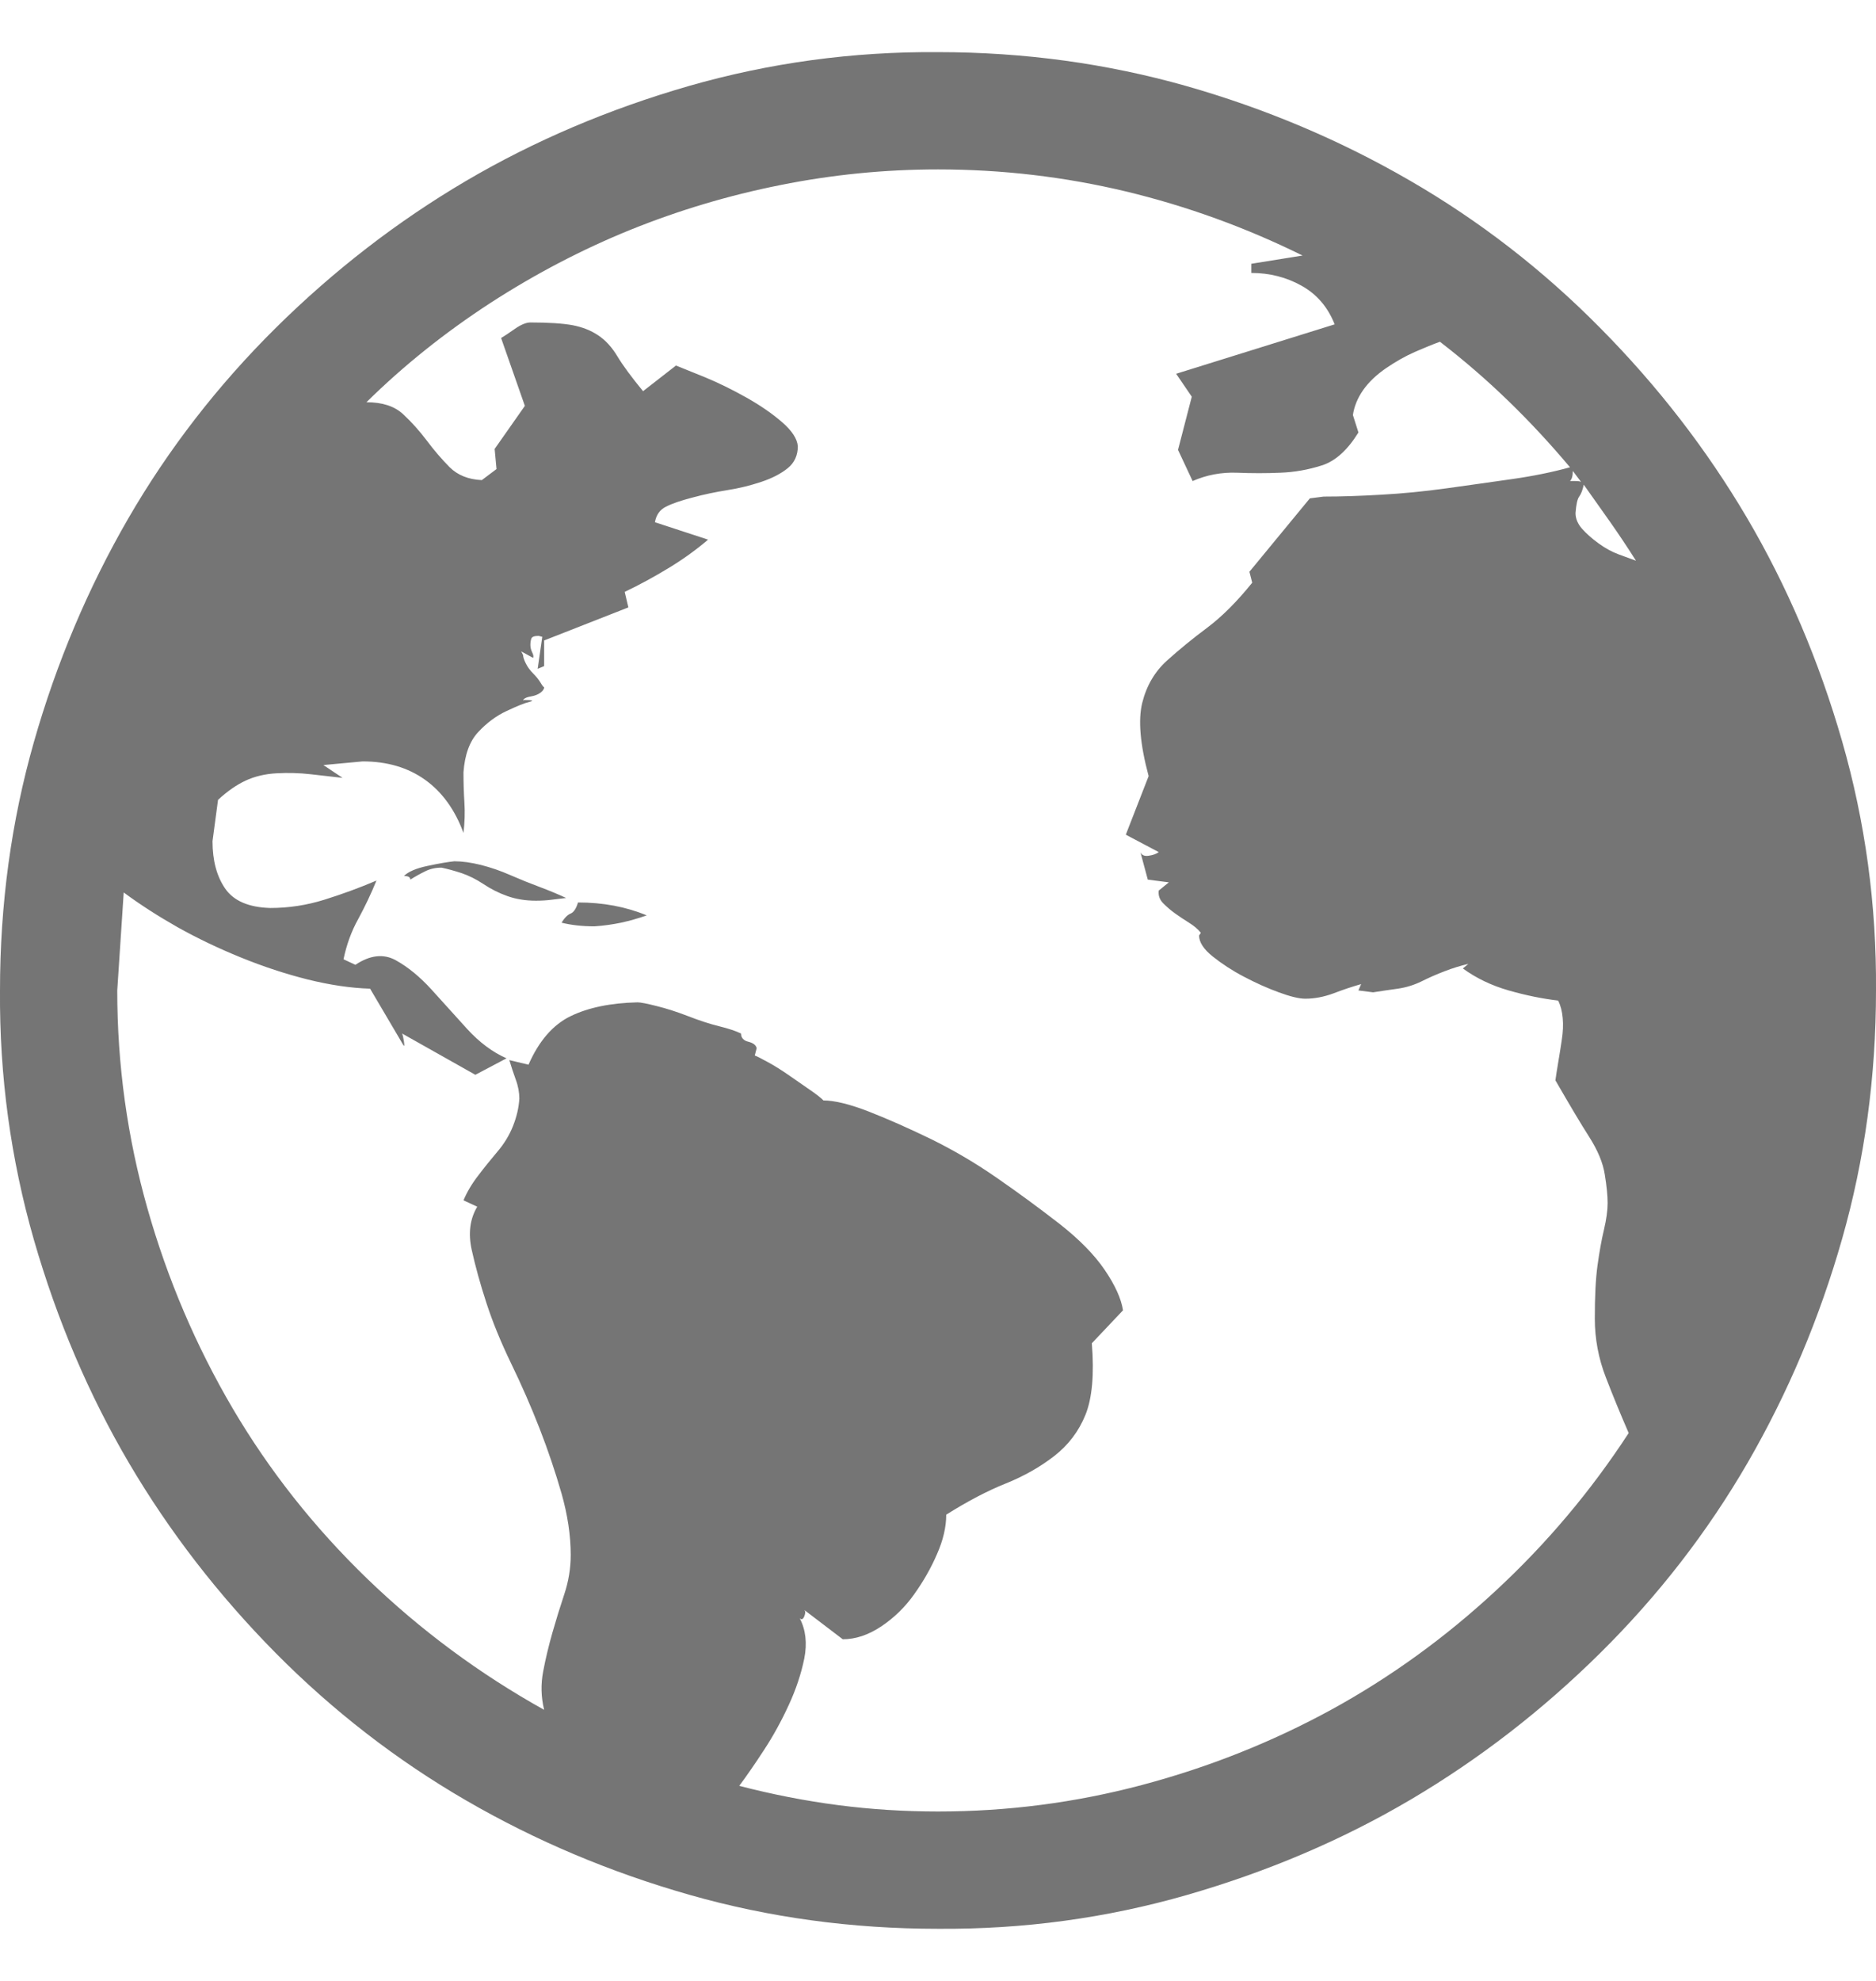 <svg width="18" height="19" viewBox="0 0 18 19" fill="none" xmlns="http://www.w3.org/2000/svg">
<g clip-path="url(#clip0_1056_7801)">
<path d="M4.359 8.261C4.436 8.261 4.52 8.273 4.614 8.296C4.708 8.32 4.802 8.352 4.895 8.393C4.989 8.434 5.083 8.472 5.177 8.507C5.27 8.542 5.355 8.577 5.432 8.613L5.291 8.63C5.244 8.636 5.194 8.639 5.142 8.639C5.042 8.639 4.951 8.624 4.869 8.595C4.787 8.566 4.711 8.528 4.641 8.481C4.57 8.434 4.5 8.399 4.43 8.375C4.359 8.352 4.295 8.334 4.236 8.322C4.178 8.322 4.125 8.334 4.078 8.358C4.031 8.381 3.984 8.407 3.937 8.437C3.937 8.413 3.917 8.402 3.876 8.402C3.917 8.361 3.993 8.328 4.104 8.305C4.216 8.281 4.301 8.267 4.359 8.261ZM5.546 8.656C5.786 8.656 6.006 8.697 6.205 8.78C6.123 8.809 6.041 8.832 5.959 8.85C5.877 8.867 5.792 8.879 5.704 8.885C5.587 8.885 5.481 8.873 5.388 8.85C5.417 8.803 5.446 8.774 5.476 8.762C5.505 8.75 5.528 8.715 5.546 8.656ZM9 0.5C9.826 0.5 10.62 0.609 11.382 0.825C12.143 1.042 12.858 1.344 13.526 1.731C14.194 2.117 14.804 2.589 15.354 3.146C15.905 3.702 16.374 4.309 16.761 4.965C17.147 5.621 17.452 6.336 17.675 7.11C17.897 7.883 18.006 8.68 18 9.5C18 10.326 17.892 11.12 17.675 11.882C17.458 12.644 17.156 13.359 16.77 14.027C16.383 14.695 15.911 15.304 15.354 15.855C14.798 16.405 14.191 16.874 13.535 17.261C12.879 17.648 12.164 17.952 11.391 18.175C10.617 18.398 9.82 18.506 9 18.5C8.174 18.5 7.38 18.392 6.618 18.175C5.856 17.958 5.142 17.657 4.474 17.27C3.806 16.883 3.196 16.411 2.645 15.855C2.095 15.298 1.626 14.692 1.239 14.035C0.853 13.379 0.548 12.664 0.325 11.891C0.103 11.117 -0.006 10.32 -1.878e-05 9.5C-1.878e-05 8.674 0.108 7.88 0.325 7.118C0.542 6.357 0.844 5.642 1.23 4.974C1.617 4.306 2.089 3.697 2.645 3.146C3.202 2.595 3.809 2.126 4.465 1.739C5.121 1.353 5.836 1.048 6.609 0.825C7.383 0.603 8.18 0.494 9 0.5ZM15.697 5.378C15.615 5.249 15.533 5.126 15.451 5.009C15.369 4.892 15.284 4.772 15.196 4.649C15.185 4.701 15.17 4.739 15.152 4.763C15.135 4.786 15.123 4.839 15.117 4.921C15.117 4.974 15.138 5.024 15.179 5.071C15.22 5.117 15.272 5.164 15.337 5.211C15.401 5.258 15.466 5.293 15.53 5.317C15.595 5.34 15.65 5.361 15.697 5.378ZM15.091 4.517C15.091 4.564 15.082 4.596 15.064 4.614H15.117C15.141 4.614 15.158 4.616 15.17 4.622L15.091 4.517ZM9 17.375C9.668 17.375 10.321 17.29 10.96 17.12C11.599 16.95 12.202 16.71 12.771 16.4C13.339 16.089 13.866 15.708 14.352 15.257C14.839 14.806 15.264 14.302 15.627 13.745C15.551 13.57 15.477 13.391 15.407 13.209C15.337 13.028 15.302 12.84 15.302 12.647C15.302 12.436 15.31 12.266 15.328 12.137C15.346 12.008 15.366 11.894 15.39 11.794C15.413 11.695 15.425 11.61 15.425 11.539C15.425 11.469 15.416 11.378 15.398 11.267C15.381 11.155 15.331 11.035 15.249 10.906C15.167 10.778 15.059 10.596 14.924 10.362C14.93 10.32 14.938 10.265 14.95 10.195C14.962 10.124 14.974 10.051 14.985 9.975C14.997 9.899 15 9.828 14.994 9.764C14.988 9.699 14.974 9.644 14.95 9.597C14.798 9.579 14.64 9.547 14.476 9.5C14.312 9.453 14.165 9.383 14.036 9.289L14.089 9.245C14.013 9.263 13.937 9.286 13.86 9.316C13.784 9.345 13.711 9.377 13.641 9.412C13.57 9.447 13.494 9.471 13.412 9.483C13.33 9.494 13.251 9.506 13.175 9.518L13.034 9.5L13.06 9.439C12.979 9.462 12.891 9.491 12.797 9.527C12.703 9.562 12.612 9.579 12.524 9.579C12.466 9.579 12.381 9.559 12.27 9.518C12.158 9.477 12.047 9.427 11.935 9.368C11.824 9.31 11.725 9.245 11.637 9.175C11.549 9.105 11.505 9.037 11.505 8.973L11.522 8.947C11.493 8.911 11.455 8.879 11.408 8.85C11.361 8.821 11.317 8.791 11.276 8.762C11.235 8.733 11.197 8.7 11.162 8.665C11.127 8.63 11.112 8.589 11.118 8.542L11.215 8.463L11.013 8.437L10.942 8.173C10.954 8.202 10.98 8.214 11.021 8.208C11.062 8.202 11.095 8.191 11.118 8.173L10.802 8.006L11.021 7.444C10.939 7.139 10.919 6.905 10.96 6.74C11.001 6.576 11.08 6.442 11.197 6.336C11.314 6.231 11.443 6.125 11.584 6.02C11.725 5.914 11.868 5.771 12.015 5.589L11.988 5.484L12.568 4.78L12.7 4.763C12.864 4.763 13.049 4.757 13.254 4.745C13.459 4.734 13.667 4.713 13.878 4.684C14.089 4.655 14.297 4.625 14.502 4.596C14.707 4.567 14.895 4.529 15.064 4.482C14.877 4.259 14.681 4.048 14.476 3.849C14.271 3.65 14.051 3.459 13.816 3.278C13.752 3.301 13.673 3.333 13.579 3.374C13.485 3.415 13.392 3.468 13.298 3.532C13.204 3.597 13.131 3.667 13.078 3.743C13.025 3.82 12.993 3.899 12.981 3.981L13.034 4.148C12.929 4.318 12.812 4.423 12.683 4.464C12.554 4.505 12.422 4.529 12.287 4.534C12.152 4.54 12.012 4.54 11.865 4.534C11.719 4.529 11.578 4.555 11.443 4.614L11.303 4.315L11.435 3.805L11.285 3.585L12.806 3.111C12.741 2.947 12.636 2.823 12.489 2.741C12.343 2.659 12.182 2.618 12.006 2.618V2.53L12.498 2.451C11.953 2.182 11.388 1.977 10.802 1.836C10.216 1.696 9.615 1.625 9 1.625C8.49 1.625 7.986 1.675 7.488 1.775C6.99 1.874 6.51 2.018 6.047 2.205C5.584 2.393 5.136 2.627 4.702 2.908C4.269 3.19 3.873 3.506 3.516 3.858C3.668 3.858 3.785 3.896 3.867 3.972C3.949 4.048 4.025 4.133 4.096 4.227C4.166 4.321 4.239 4.405 4.315 4.482C4.392 4.558 4.494 4.599 4.623 4.605L4.764 4.499L4.746 4.306L5.036 3.893L4.808 3.242C4.837 3.225 4.881 3.196 4.939 3.155C4.998 3.114 5.048 3.093 5.089 3.093C5.265 3.093 5.399 3.102 5.493 3.119C5.587 3.137 5.669 3.169 5.739 3.216C5.81 3.263 5.871 3.33 5.924 3.418C5.977 3.506 6.059 3.617 6.17 3.752L6.486 3.506C6.545 3.53 6.639 3.568 6.768 3.62C6.896 3.673 7.028 3.738 7.163 3.814C7.298 3.89 7.412 3.969 7.506 4.051C7.6 4.133 7.649 4.209 7.655 4.28C7.655 4.367 7.623 4.438 7.559 4.49C7.494 4.543 7.409 4.587 7.304 4.622C7.198 4.657 7.09 4.684 6.979 4.701C6.867 4.719 6.756 4.742 6.645 4.772C6.533 4.801 6.448 4.83 6.39 4.86C6.331 4.889 6.296 4.939 6.284 5.009L6.794 5.176C6.677 5.276 6.551 5.366 6.416 5.448C6.281 5.53 6.141 5.607 5.994 5.677L6.029 5.826L5.221 6.143V6.389L5.159 6.415L5.203 6.108L5.168 6.099C5.127 6.099 5.104 6.108 5.098 6.125C5.092 6.143 5.089 6.163 5.089 6.187C5.089 6.21 5.095 6.234 5.106 6.257C5.118 6.28 5.121 6.298 5.115 6.31L5.001 6.248L5.019 6.283C5.019 6.301 5.027 6.327 5.045 6.363C5.062 6.398 5.086 6.43 5.115 6.459C5.145 6.489 5.168 6.518 5.186 6.547C5.203 6.576 5.215 6.591 5.221 6.591C5.221 6.609 5.209 6.626 5.186 6.644C5.162 6.661 5.133 6.673 5.098 6.679C5.062 6.685 5.039 6.694 5.027 6.705C5.016 6.717 5.016 6.72 5.027 6.714C5.109 6.714 5.127 6.72 5.08 6.732C5.033 6.743 4.96 6.773 4.86 6.82C4.761 6.866 4.67 6.934 4.588 7.022C4.506 7.11 4.459 7.239 4.447 7.408C4.447 7.508 4.45 7.605 4.456 7.698C4.462 7.792 4.459 7.889 4.447 7.989C4.365 7.766 4.242 7.596 4.078 7.479C3.914 7.362 3.715 7.303 3.48 7.303L3.103 7.338L3.287 7.461C3.187 7.449 3.085 7.438 2.979 7.426C2.874 7.414 2.766 7.411 2.654 7.417C2.543 7.423 2.443 7.447 2.355 7.488C2.268 7.529 2.18 7.59 2.092 7.672L2.039 8.068C2.039 8.255 2.08 8.407 2.162 8.525C2.244 8.642 2.388 8.703 2.593 8.709C2.769 8.709 2.941 8.683 3.111 8.63C3.281 8.577 3.448 8.516 3.612 8.446C3.56 8.574 3.501 8.697 3.437 8.815C3.372 8.932 3.325 9.061 3.296 9.201L3.41 9.254C3.551 9.16 3.68 9.146 3.797 9.21C3.914 9.275 4.028 9.368 4.14 9.491C4.251 9.614 4.365 9.74 4.482 9.869C4.6 9.998 4.726 10.092 4.86 10.151L4.561 10.309L3.858 9.913C3.864 9.925 3.87 9.951 3.876 9.992C3.882 10.033 3.879 10.042 3.867 10.019L3.551 9.483C3.363 9.477 3.164 9.447 2.953 9.395C2.742 9.342 2.528 9.272 2.312 9.184C2.095 9.096 1.893 8.999 1.705 8.894C1.518 8.788 1.345 8.677 1.187 8.56L1.125 9.5C1.125 10.215 1.222 10.912 1.415 11.592C1.608 12.272 1.881 12.91 2.232 13.508C2.584 14.106 3.015 14.651 3.524 15.143C4.034 15.635 4.6 16.054 5.221 16.4C5.191 16.277 5.188 16.154 5.212 16.03C5.235 15.908 5.265 15.784 5.3 15.661C5.335 15.538 5.373 15.415 5.414 15.292C5.455 15.169 5.476 15.043 5.476 14.914C5.476 14.727 5.446 14.53 5.388 14.325C5.329 14.12 5.259 13.912 5.177 13.701C5.095 13.491 5.004 13.283 4.904 13.077C4.805 12.872 4.726 12.679 4.667 12.497C4.608 12.316 4.561 12.146 4.526 11.988C4.491 11.829 4.509 11.692 4.579 11.574L4.447 11.513C4.482 11.431 4.529 11.352 4.588 11.276C4.646 11.199 4.708 11.123 4.772 11.047C4.837 10.971 4.887 10.889 4.922 10.801C4.957 10.713 4.978 10.625 4.983 10.537C4.983 10.479 4.972 10.417 4.948 10.353C4.925 10.288 4.904 10.227 4.887 10.168L5.071 10.212C5.171 9.984 5.306 9.828 5.476 9.746C5.645 9.664 5.859 9.62 6.117 9.614C6.146 9.614 6.208 9.626 6.302 9.65C6.395 9.673 6.495 9.705 6.601 9.746C6.706 9.787 6.806 9.82 6.899 9.843C6.993 9.866 7.063 9.89 7.11 9.913C7.11 9.954 7.134 9.981 7.181 9.992C7.228 10.004 7.254 10.025 7.26 10.054L7.242 10.124C7.26 10.13 7.301 10.151 7.365 10.186C7.43 10.221 7.5 10.265 7.576 10.318C7.652 10.37 7.72 10.417 7.778 10.458C7.837 10.499 7.878 10.531 7.901 10.555C8.007 10.555 8.15 10.59 8.332 10.66C8.514 10.731 8.713 10.819 8.93 10.924C9.146 11.03 9.36 11.155 9.571 11.302C9.782 11.448 9.981 11.595 10.169 11.741C10.356 11.888 10.5 12.034 10.6 12.181C10.699 12.327 10.758 12.456 10.775 12.568L10.476 12.884C10.5 13.183 10.479 13.411 10.415 13.57C10.351 13.728 10.251 13.86 10.116 13.965C9.981 14.07 9.826 14.158 9.65 14.229C9.475 14.299 9.284 14.399 9.079 14.528C9.079 14.645 9.05 14.771 8.991 14.905C8.933 15.04 8.859 15.169 8.771 15.292C8.684 15.415 8.578 15.518 8.455 15.6C8.332 15.682 8.209 15.723 8.086 15.723L7.717 15.442C7.729 15.453 7.729 15.474 7.717 15.503C7.705 15.533 7.69 15.538 7.673 15.521C7.731 15.632 7.746 15.761 7.717 15.908C7.687 16.054 7.638 16.203 7.567 16.356C7.497 16.508 7.418 16.652 7.33 16.786C7.242 16.921 7.163 17.035 7.093 17.129C7.409 17.211 7.726 17.273 8.042 17.314C8.358 17.355 8.678 17.375 9 17.375Z" fill="#757575"/>
</g>
<defs>
<clipPath id="clip0_1056_7801">
<rect width="18" height="18" fill="white" transform="translate(0 0.5)"/>
</clipPath>
</defs>
</svg>
